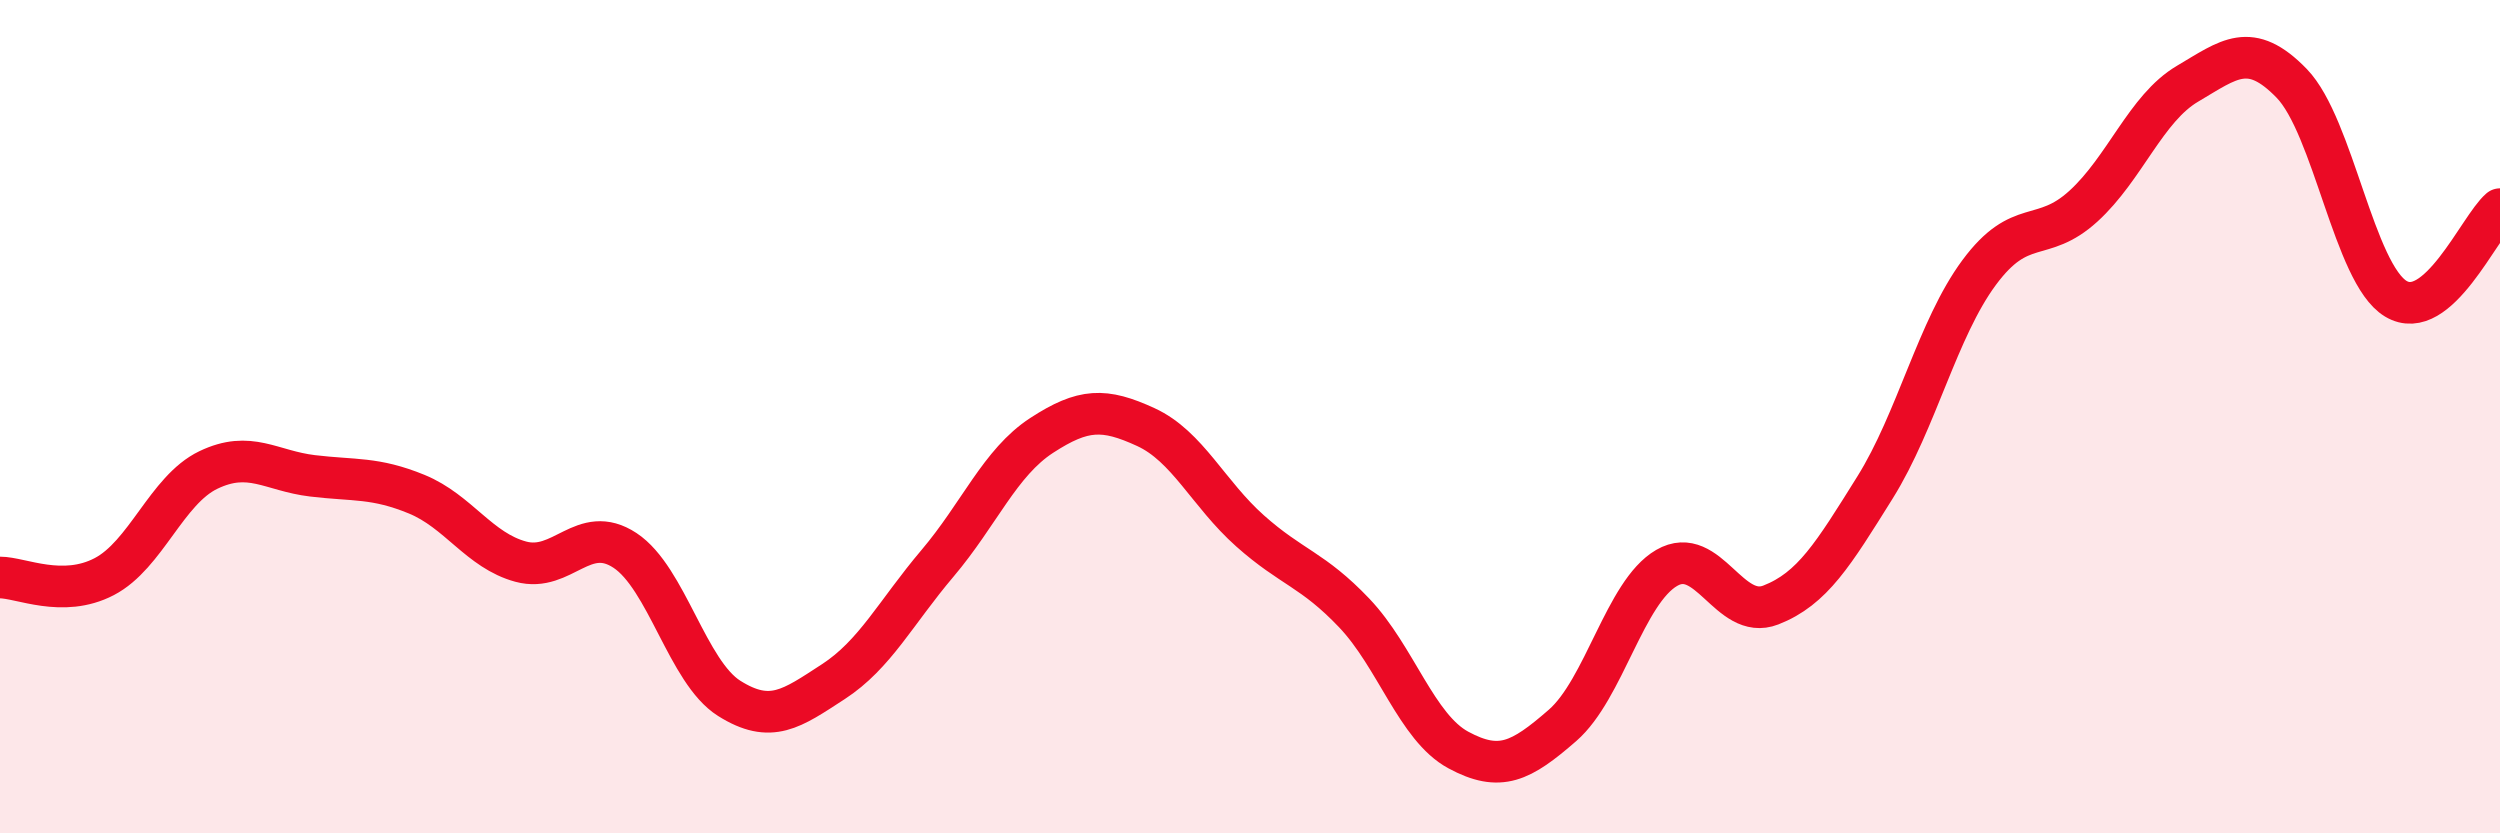 
    <svg width="60" height="20" viewBox="0 0 60 20" xmlns="http://www.w3.org/2000/svg">
      <path
        d="M 0,13.86 C 0.5,13.86 1.5,14.36 2.5,13.84 C 3.5,13.32 4,11.76 5,11.28 C 6,10.8 6.5,11.3 7.5,11.42 C 8.5,11.54 9,11.45 10,11.86 C 11,12.27 11.5,13.21 12.5,13.48 C 13.5,13.75 14,12.55 15,13.21 C 16,13.87 16.5,16.13 17.5,16.76 C 18.5,17.39 19,17.01 20,16.36 C 21,15.71 21.5,14.7 22.5,13.52 C 23.5,12.34 24,11.1 25,10.45 C 26,9.8 26.5,9.79 27.5,10.25 C 28.5,10.71 29,11.85 30,12.74 C 31,13.63 31.5,13.66 32.5,14.71 C 33.5,15.76 34,17.46 35,18 C 36,18.54 36.5,18.28 37.5,17.41 C 38.5,16.54 39,14.21 40,13.63 C 41,13.05 41.5,14.91 42.5,14.52 C 43.5,14.13 44,13.3 45,11.7 C 46,10.1 46.5,7.89 47.5,6.54 C 48.5,5.19 49,5.86 50,4.95 C 51,4.04 51.5,2.6 52.5,2.01 C 53.5,1.42 54,0.97 55,2 C 56,3.03 56.5,6.57 57.5,7.17 C 58.5,7.77 59.5,5.45 60,5.02L60 20L0 20Z"
        fill="#EB0A25"
        opacity="0.1"
        stroke-linecap="round"
        stroke-linejoin="round"
      />
      <path
        d="M 0,13.86 C 0.5,13.86 1.5,14.36 2.5,13.84 C 3.5,13.32 4,11.76 5,11.28 C 6,10.8 6.5,11.3 7.5,11.42 C 8.5,11.54 9,11.45 10,11.86 C 11,12.27 11.5,13.21 12.5,13.48 C 13.5,13.75 14,12.55 15,13.21 C 16,13.87 16.5,16.13 17.5,16.76 C 18.5,17.39 19,17.01 20,16.36 C 21,15.71 21.5,14.7 22.5,13.52 C 23.5,12.34 24,11.1 25,10.45 C 26,9.8 26.5,9.79 27.5,10.25 C 28.5,10.71 29,11.85 30,12.74 C 31,13.63 31.5,13.66 32.5,14.71 C 33.5,15.76 34,17.46 35,18 C 36,18.54 36.5,18.28 37.5,17.41 C 38.5,16.54 39,14.21 40,13.63 C 41,13.05 41.5,14.91 42.5,14.52 C 43.5,14.13 44,13.3 45,11.7 C 46,10.1 46.5,7.89 47.5,6.54 C 48.5,5.19 49,5.86 50,4.95 C 51,4.04 51.5,2.6 52.5,2.01 C 53.5,1.42 54,0.97 55,2 C 56,3.03 56.5,6.57 57.5,7.17 C 58.5,7.77 59.5,5.45 60,5.02"
        stroke="#EB0A25"
        stroke-width="1"
        fill="none"
        stroke-linecap="round"
        stroke-linejoin="round"
      />
    </svg>
  